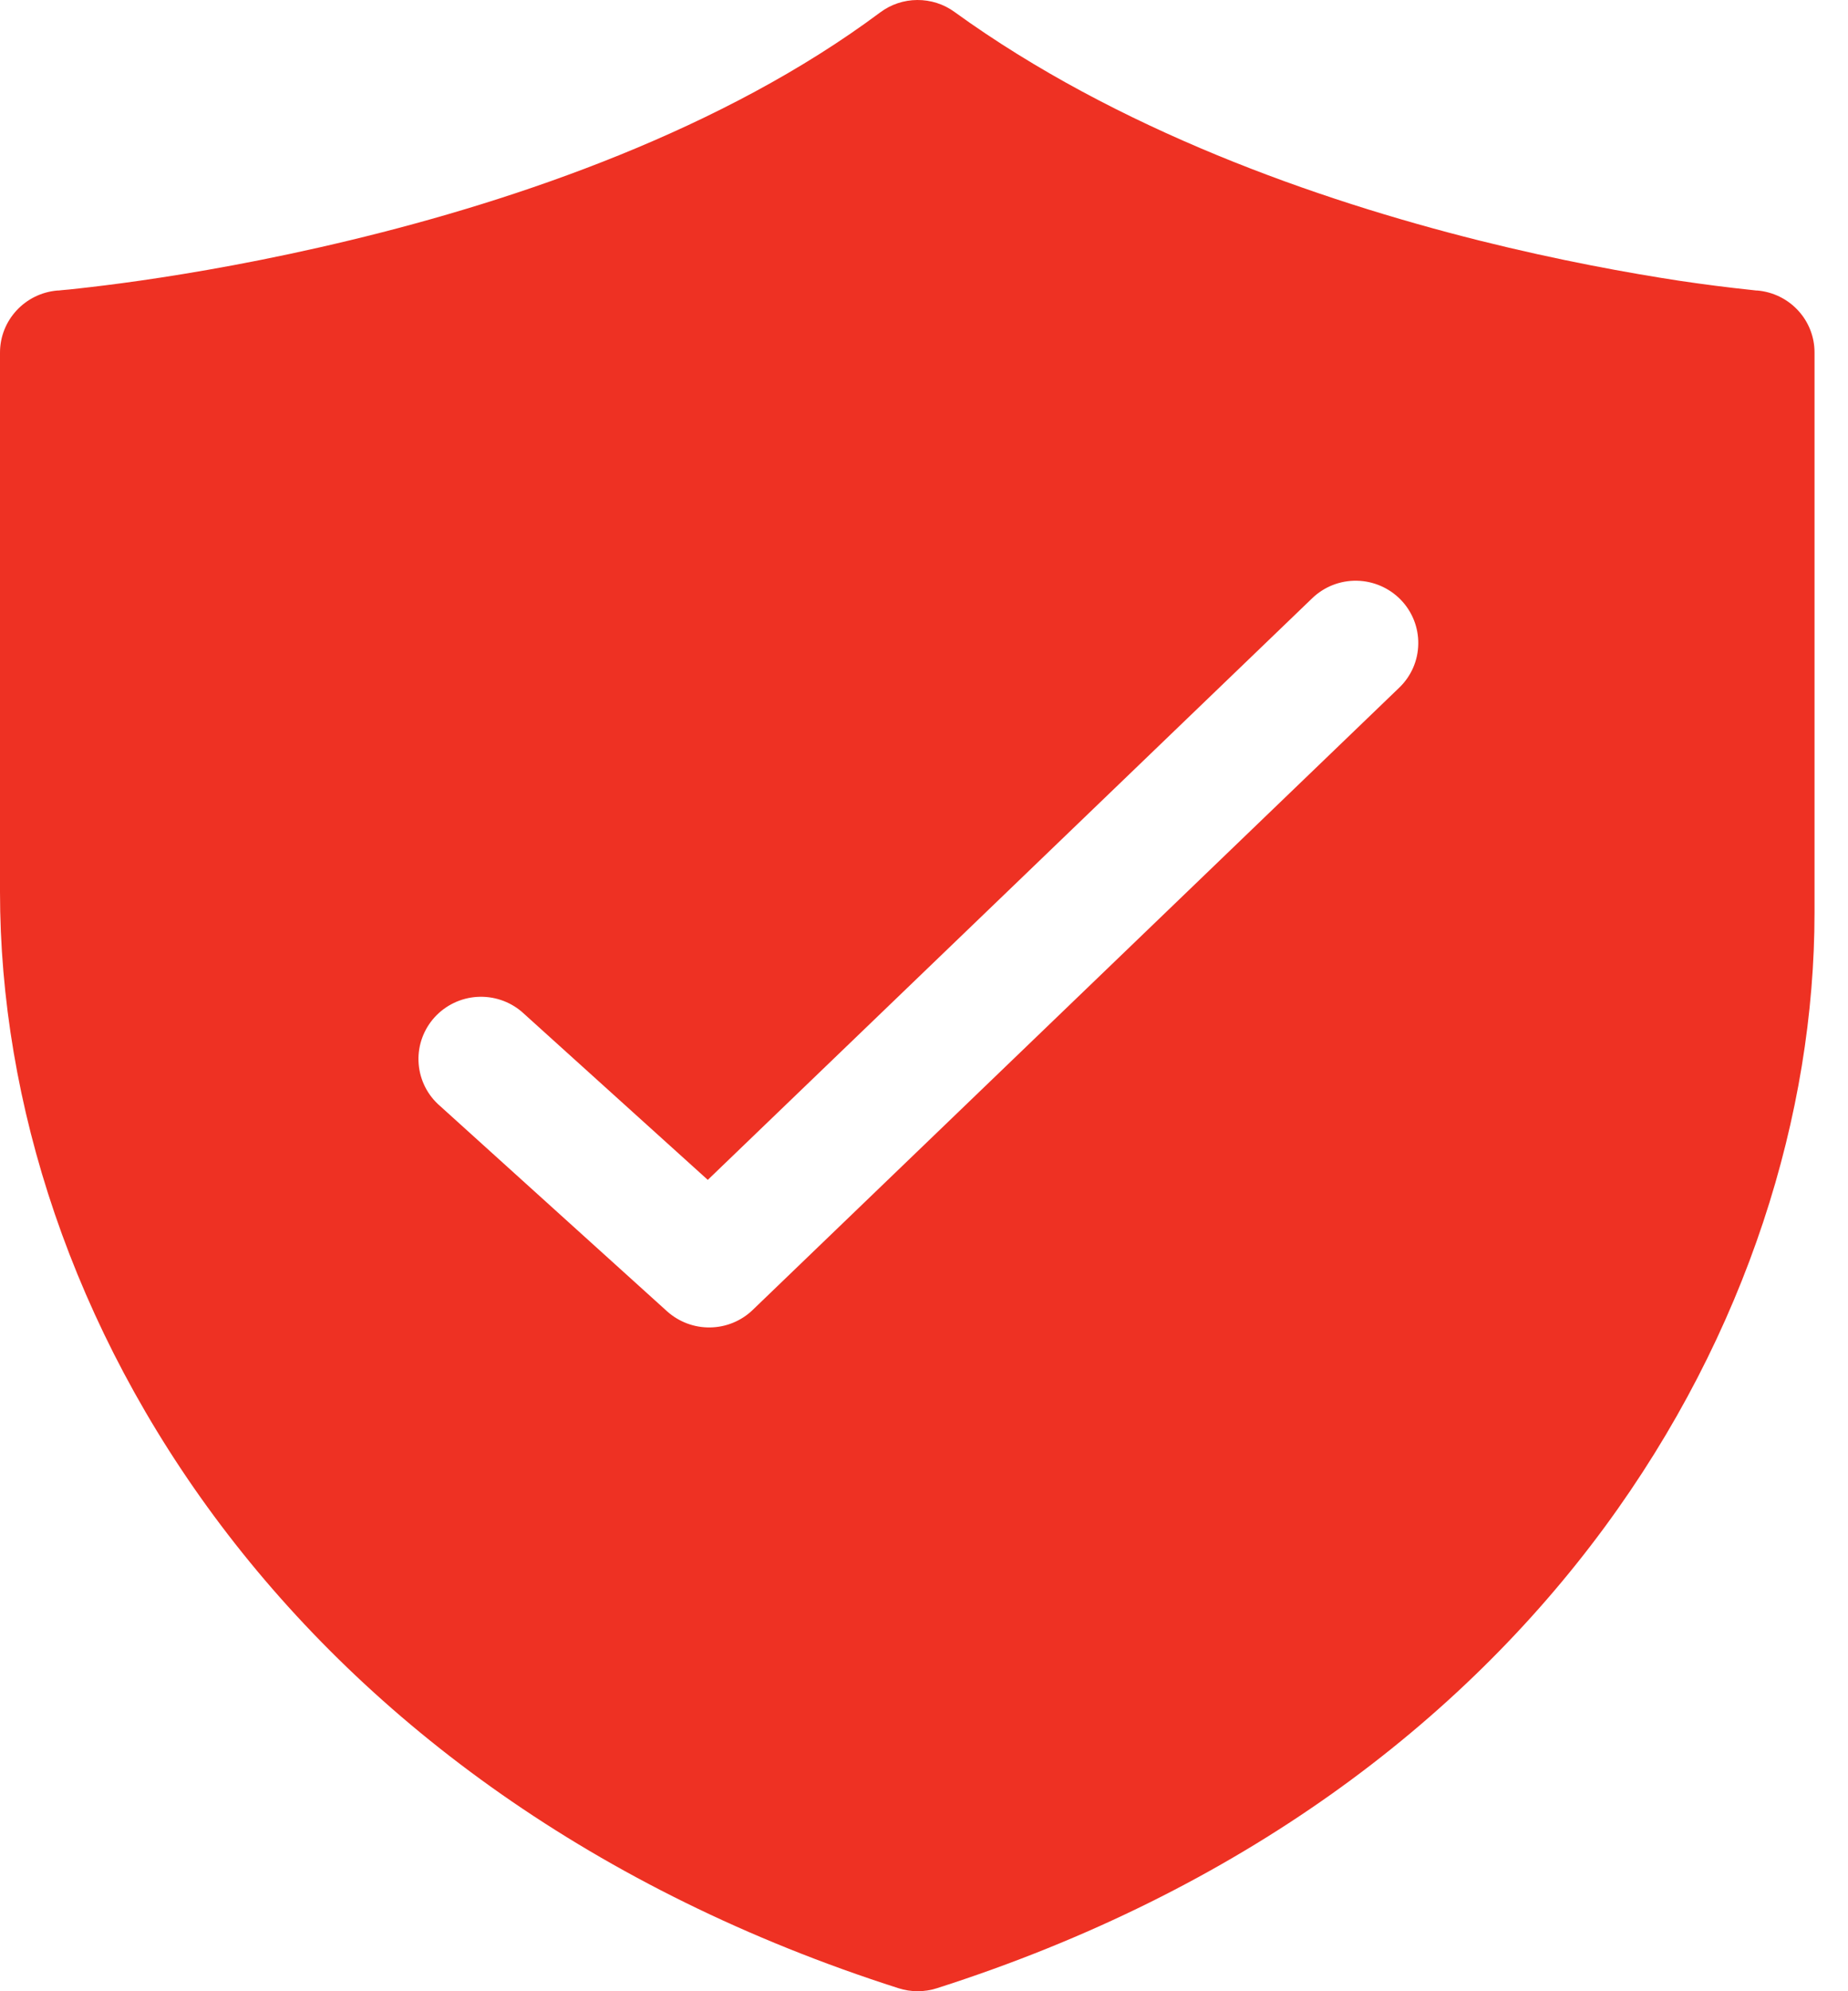 <svg width="26" height="28" viewBox="0 0 26 28" fill="none" xmlns="http://www.w3.org/2000/svg">
<path d="M12.383 0.175C12.534 0.062 12.717 0.001 12.905 1.98505e-05C13.093 -0.001 13.277 0.057 13.429 0.168C15.718 1.824 18.529 2.81 20.808 3.381C21.941 3.664 22.927 3.841 23.628 3.948C23.97 3.999 24.313 4.043 24.657 4.079L24.71 4.085H24.724C24.944 4.104 25.149 4.204 25.298 4.366C25.447 4.527 25.53 4.739 25.529 4.958V12.833C25.529 18.467 21.758 25.217 13.181 27.958C13.006 28.014 12.817 28.014 12.642 27.958C4.082 25.222 0 18.483 0 12.541V4.958C0 4.503 0.352 4.123 0.81 4.085H0.825L0.881 4.079C0.932 4.075 1.008 4.068 1.109 4.056C1.309 4.034 1.605 3.999 1.974 3.946C2.714 3.84 3.75 3.662 4.927 3.378C7.302 2.807 10.175 1.821 12.383 0.175ZM19.686 9.67C19.854 9.509 19.951 9.288 19.954 9.055C19.958 8.823 19.869 8.599 19.706 8.432C19.544 8.266 19.321 8.17 19.088 8.166C18.854 8.162 18.629 8.251 18.461 8.413L9.958 16.591L7.341 14.227C7.167 14.079 6.942 14.004 6.713 14.018C6.484 14.032 6.27 14.135 6.116 14.303C5.962 14.472 5.88 14.694 5.888 14.921C5.896 15.149 5.992 15.364 6.158 15.522L9.385 18.439C9.551 18.588 9.768 18.67 9.991 18.666C10.215 18.663 10.429 18.575 10.59 18.42L19.686 9.67Z" fill="#EE3123"/>
</svg>
